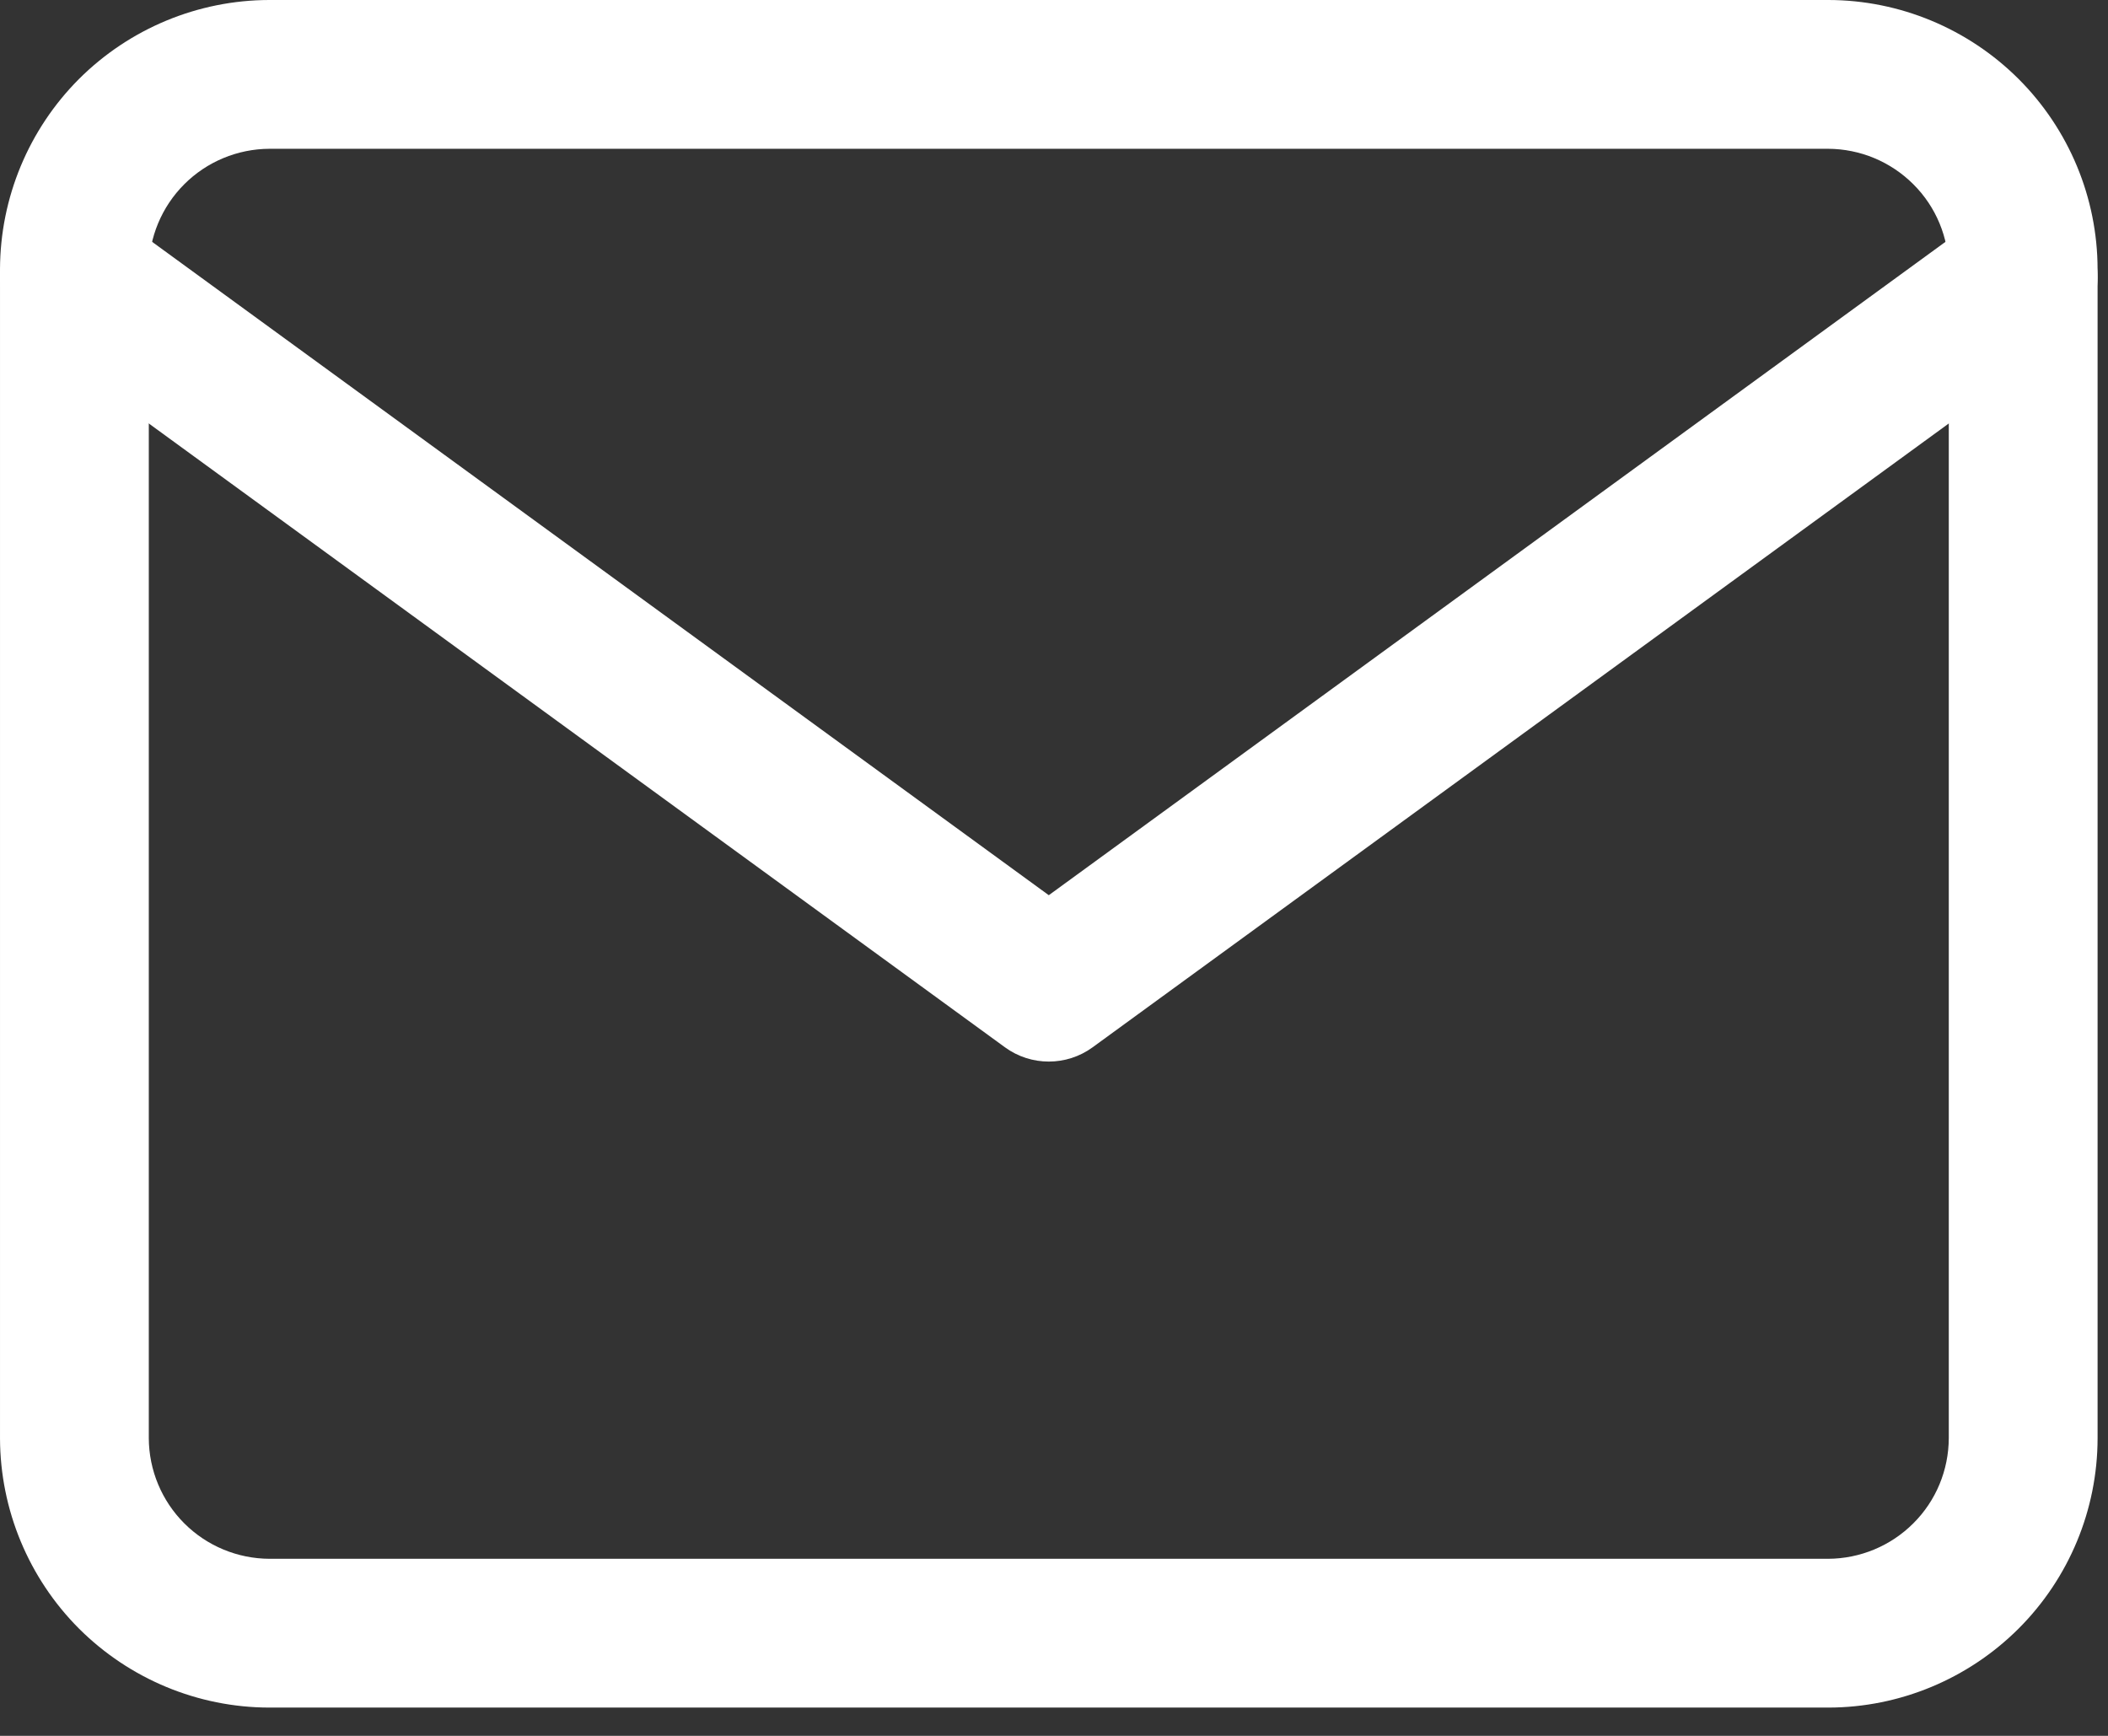 <svg width="17" height="14" viewBox="0 0 17 14" fill="none" xmlns="http://www.w3.org/2000/svg">
<rect x="0" y="0" width="17" height="14" fill="#333333" stroke="none"/>
<path fill-rule="evenodd" clip-rule="evenodd" d="M2.172 0H14.746C15.321 0.001 15.872 0.231 16.279 0.637C16.686 1.044 16.915 1.595 16.916 2.17L16.916 2.172L16.916 11.6L16.916 11.601C16.915 12.177 16.686 12.728 16.279 13.135C15.872 13.541 15.321 13.771 14.746 13.772L14.744 13.772H2.172L2.171 13.772C1.595 13.771 1.044 13.541 0.637 13.135C0.231 12.728 0.002 12.177 6.29425e-05 11.601L6.10352e-05 11.6V2.17C0.002 1.595 0.231 1.044 0.637 0.637C1.044 0.231 1.595 0.001 2.171 1.90735e-06L2.172 0ZM2.173 1.2C1.915 1.201 1.668 1.304 1.486 1.486C1.304 1.668 1.201 1.915 1.2 2.173V11.599C1.201 11.857 1.304 12.104 1.486 12.286C1.668 12.468 1.915 12.571 2.173 12.572H14.743C15.001 12.571 15.248 12.468 15.43 12.286C15.613 12.104 15.715 11.857 15.716 11.599V2.173C15.715 1.915 15.613 1.668 15.43 1.486C15.248 1.304 15.001 1.201 14.743 1.2H2.173Z" fill="white"/>
<path fill-rule="evenodd" clip-rule="evenodd" d="M0.115 1.883C0.31 1.615 0.686 1.556 0.953 1.751L8.458 7.22L15.963 1.751C16.23 1.556 16.606 1.615 16.801 1.883C16.996 2.15 16.937 2.526 16.669 2.721L8.811 8.447C8.601 8.6 8.315 8.6 8.105 8.447L0.247 2.721C-0.021 2.526 -0.08 2.15 0.115 1.883Z" fill="white"/>
</svg>
